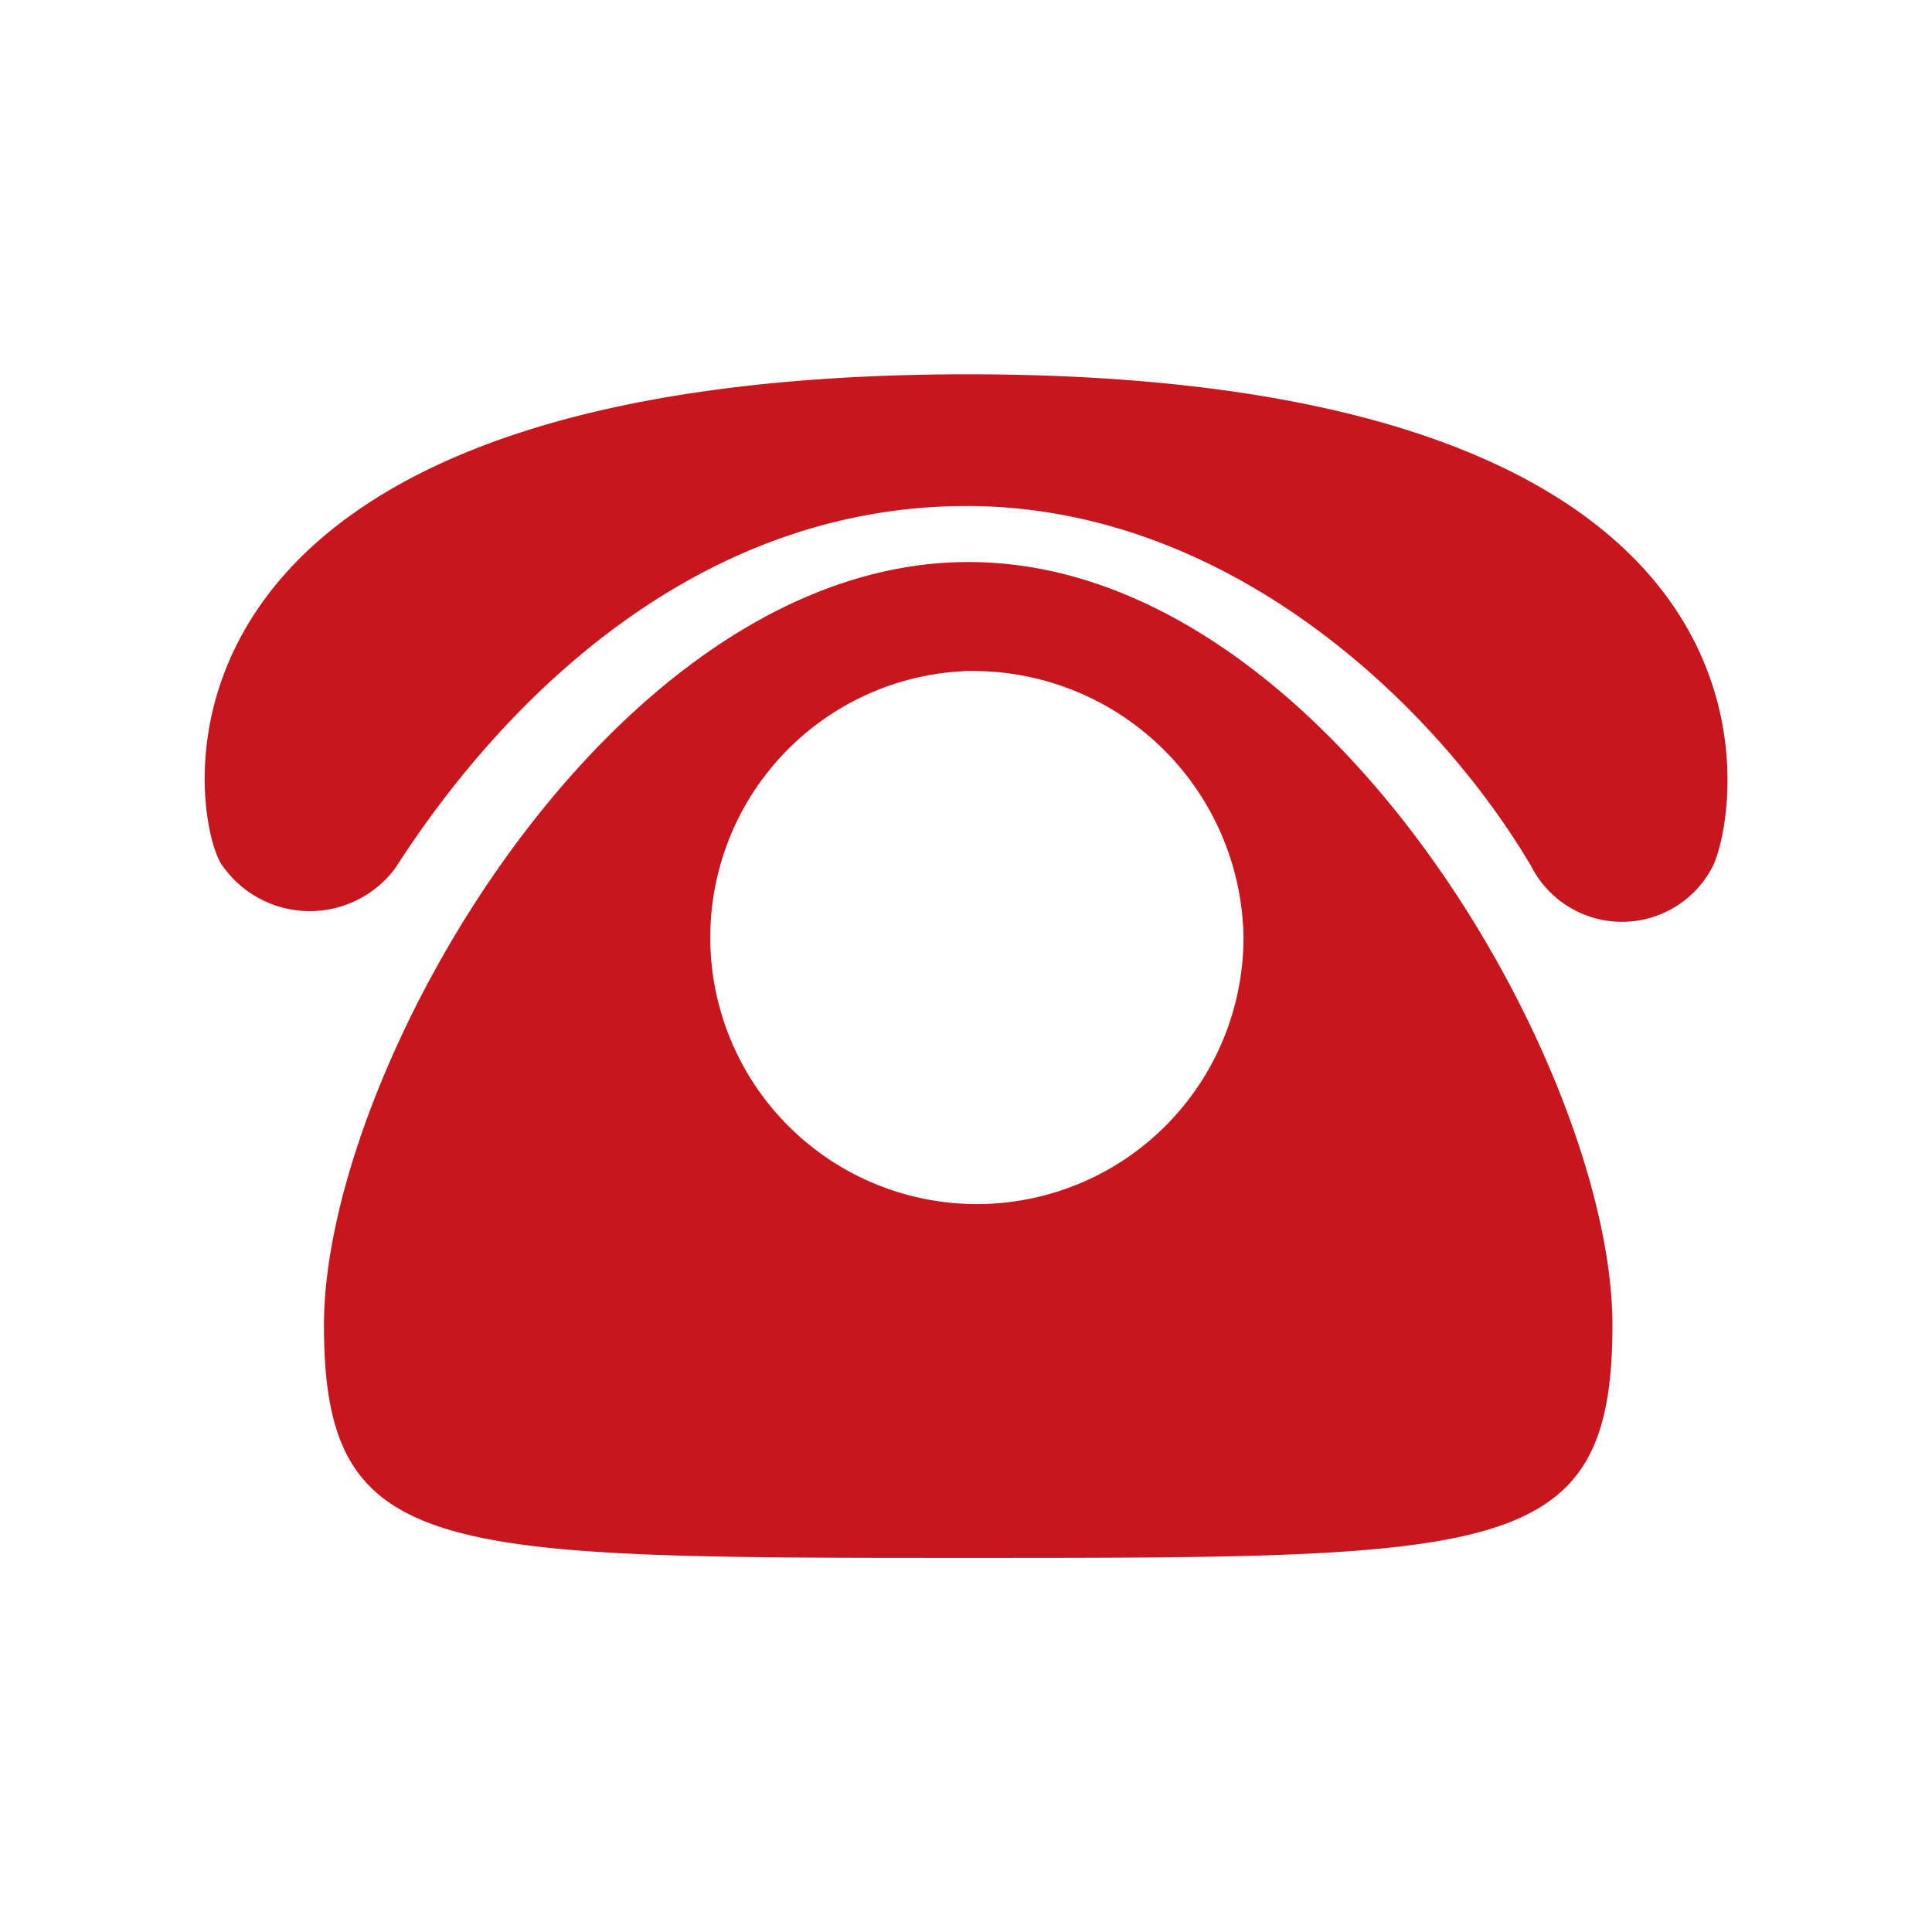 <svg id="dh" xmlns="http://www.w3.org/2000/svg" width="22" height="22" viewBox="0 0 22 22">
  <rect id="矩形_235" data-name="矩形 235" width="22" height="22" fill="none"/>
  <path id="路径_73" data-name="路径 73" d="M79.946,169.029c0,2.656-1.258,2.652-7.337,2.652s-7.335,0-7.335-2.652c0-2.9,3.286-8.688,7.341-8.688S79.946,166.126,79.946,169.029Zm-7.318-7.448a3.036,3.036,0,1,0,3.117,3.035A3.081,3.081,0,0,0,72.628,161.582Zm-6.536,2.237c1.281-1.993,3.489-4.115,6.5-4.115s5.366,2.3,6.428,4.1a1.161,1.161,0,0,0,2.07,0c.294-.6,1.221-5.6-8.5-5.6-9.83.01-8.814,5.171-8.469,5.6A1.214,1.214,0,0,0,66.092,163.819Z" transform="translate(-61.585 -153.941)" fill="#c7161e"/>
</svg>

